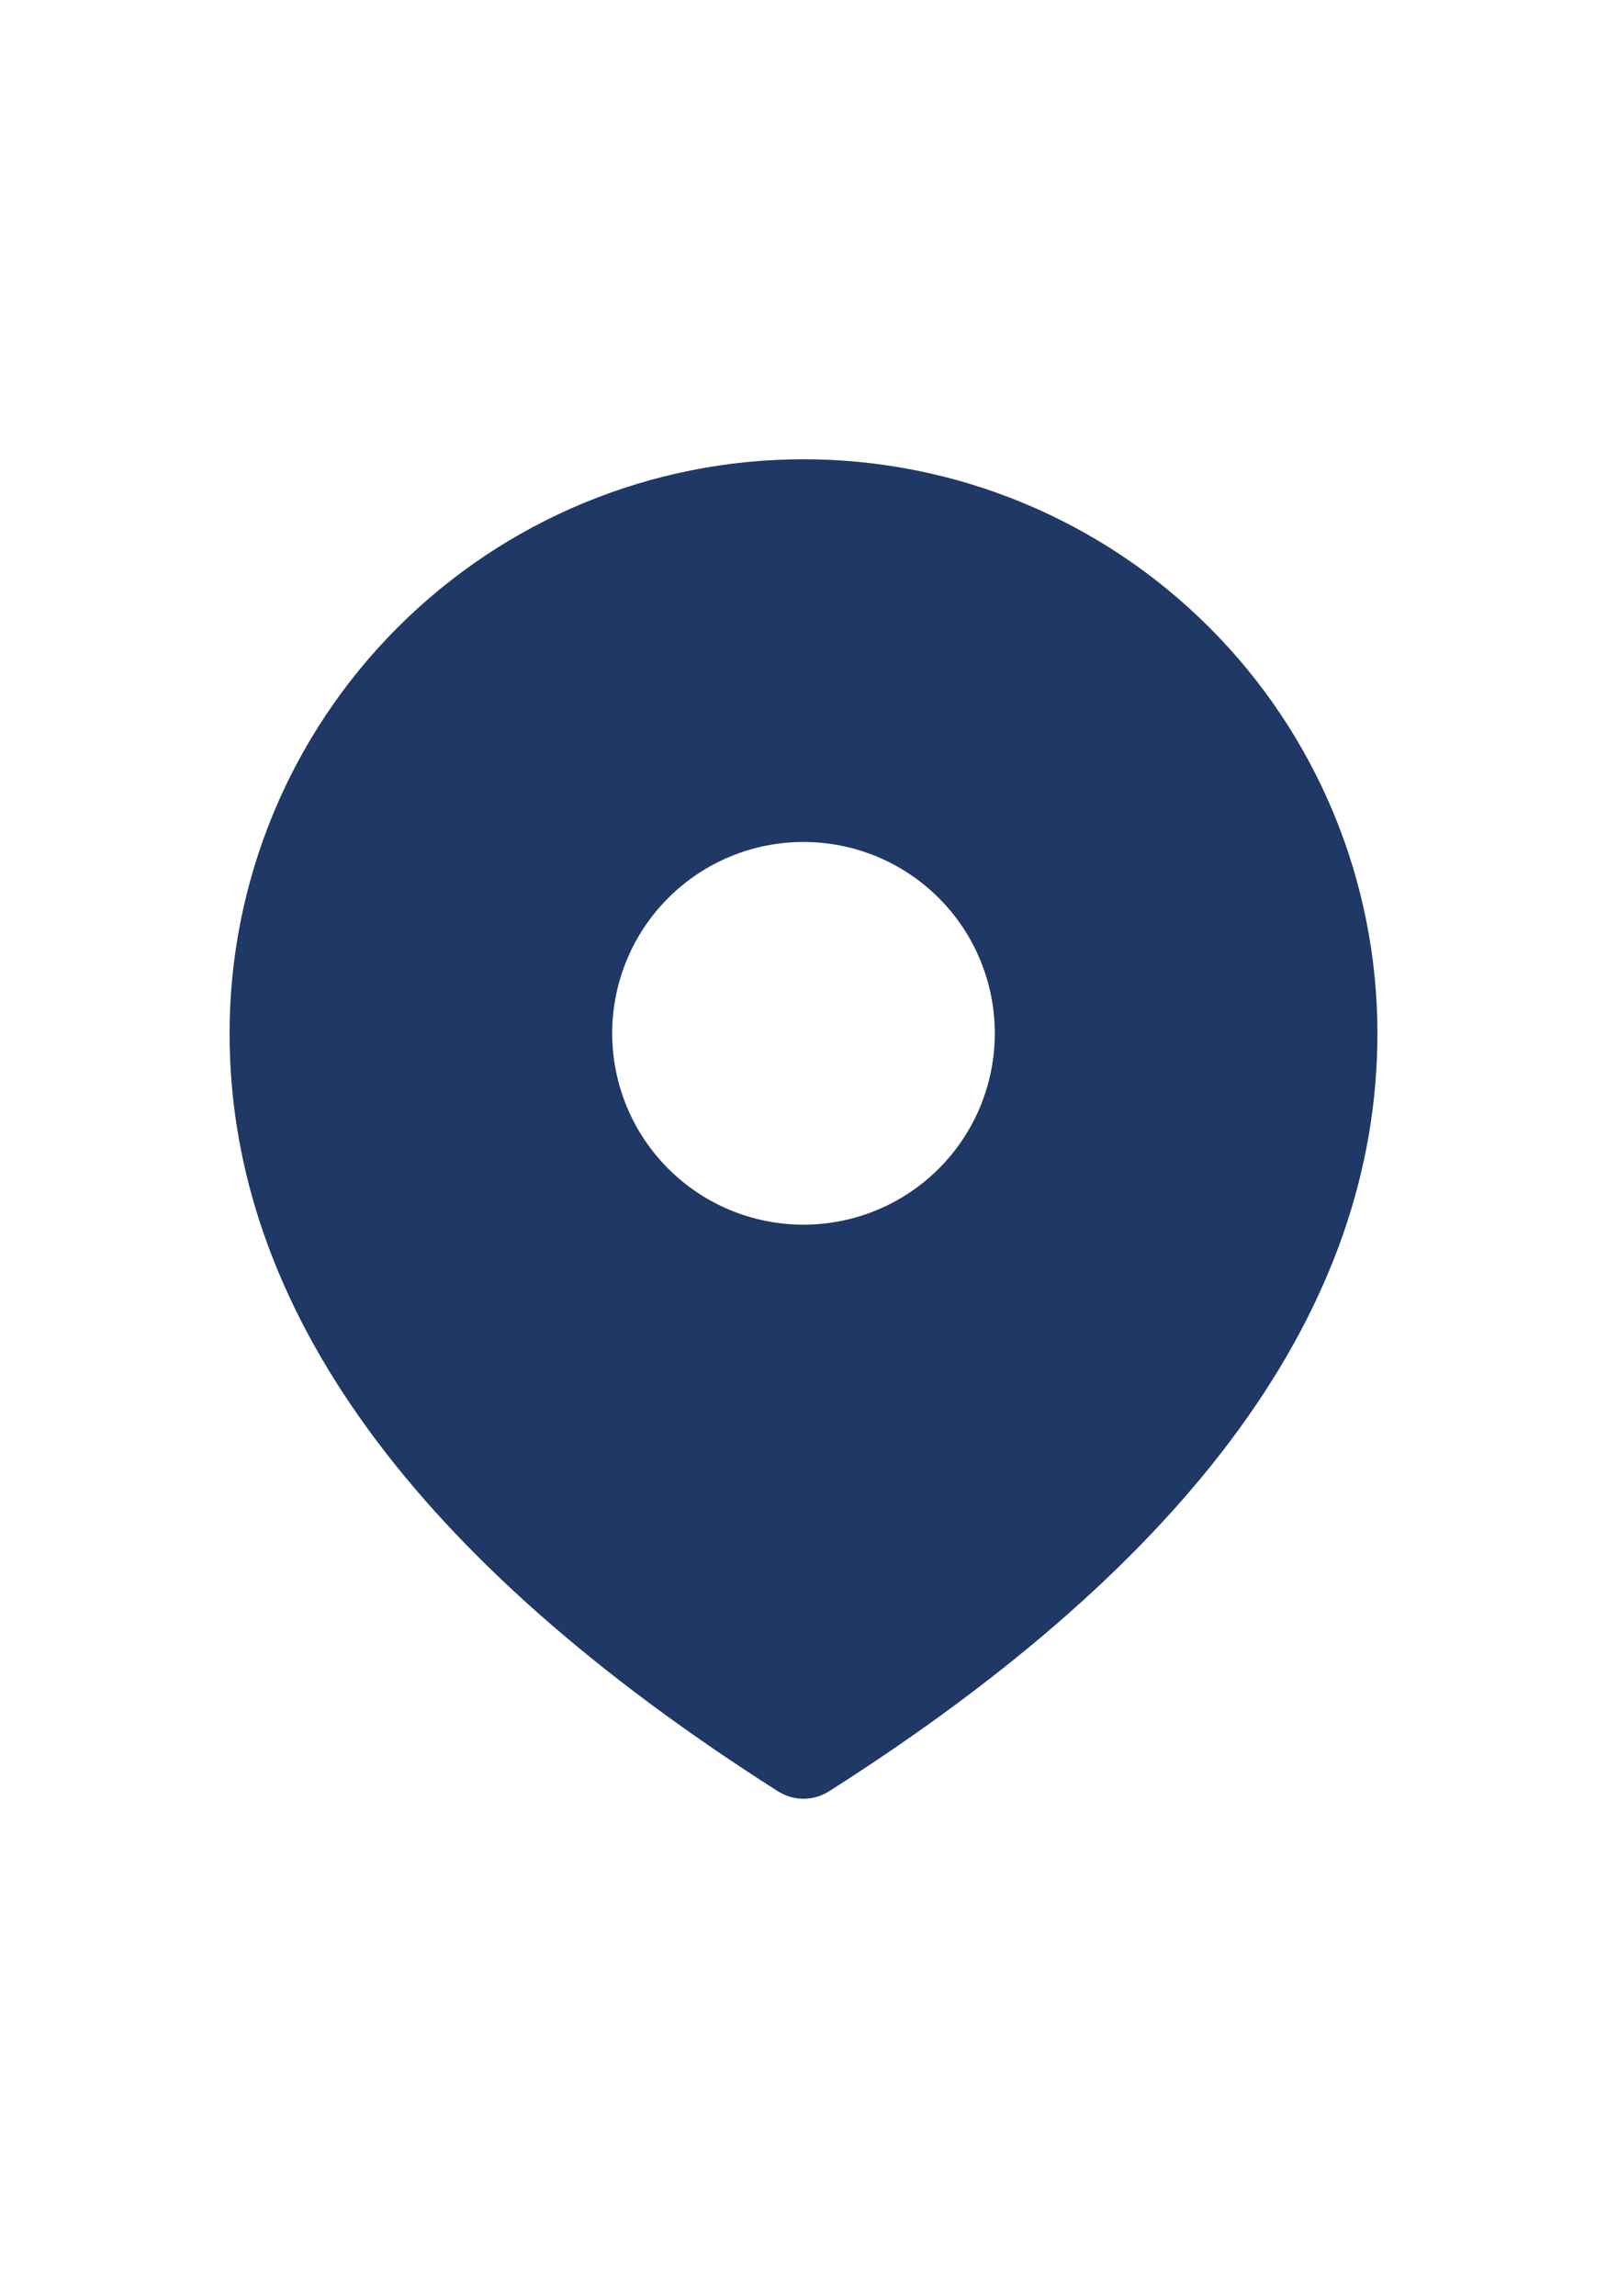 <svg width="21" height="30" viewBox="0 0 21 30" fill="none" xmlns="http://www.w3.org/2000/svg">
<path d="M10.5 6C12.489 6 14.397 6.79 15.803 8.197C17.21 9.603 18 11.511 18 13.5C18 17.084 15.581 20.383 10.835 23.402C10.735 23.466 10.619 23.5 10.5 23.5C10.381 23.5 10.265 23.466 10.165 23.402C5.419 20.383 3 17.084 3 13.5C3 11.511 3.79 9.603 5.197 8.197C6.603 6.79 8.511 6 10.5 6ZM10.5 11C9.837 11 9.201 11.263 8.732 11.732C8.263 12.201 8 12.837 8 13.5C8 14.163 8.263 14.799 8.732 15.268C9.201 15.737 9.837 16 10.5 16C11.163 16 11.799 15.737 12.268 15.268C12.737 14.799 13 14.163 13 13.5C13 12.837 12.737 12.201 12.268 11.732C11.799 11.263 11.163 11 10.5 11Z" fill="#1F3866"/>
</svg>
